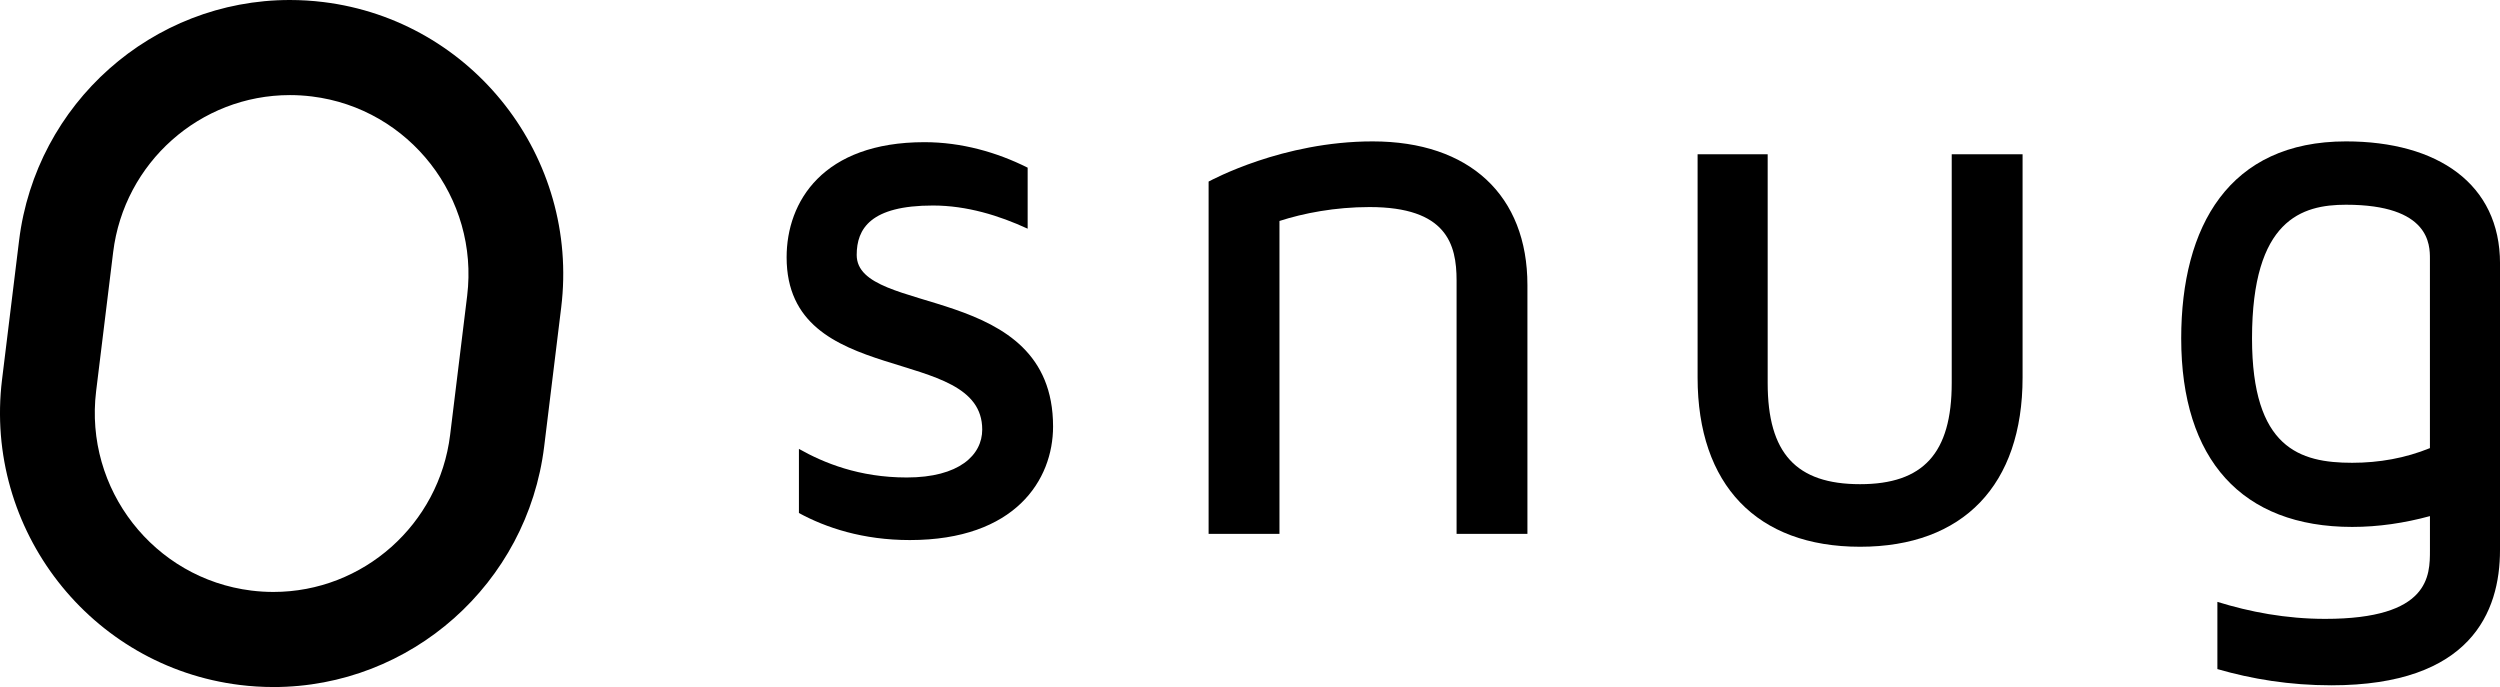 <?xml version="1.0" encoding="UTF-8"?><svg id="b" xmlns="http://www.w3.org/2000/svg" width="131" height="36" viewBox="0 0 131 36"><g id="c"><path d="M14.327,36c-.584,0-1.176-.036-1.759-.108C4.737,34.926-.853,27.747.107,19.889l.892-7.28C1.879,5.421,7.979,0,15.189,0c.584,0,1.175.036,1.758.108,7.832.965,13.421,8.142,12.46,16.001l-.892,7.285c-.88,7.187-6.98,12.607-14.189,12.607ZM15.189,4.983c-4.705,0-8.687,3.54-9.26,8.234l-.892,7.28c-.627,5.131,3.023,9.819,8.137,10.45.382.047.771.071,1.153.071,4.704,0,8.686-3.539,9.26-8.232l.892-7.284c.627-5.131-3.022-9.818-8.136-10.448-.383-.047-.771-.071-1.153-.071Z"/><path d="M53.849,8.785v3.198c-1.493-.688-3.188-1.214-4.963-1.214-3.269,0-3.995,1.214-3.995,2.591,0,3.239,10.29,1.376,10.29,8.988,0,2.793-1.978,5.951-7.506,5.951-2.461,0-4.398-.648-5.811-1.417v-3.36c1.291.729,3.148,1.498,5.65,1.498,2.744,0,3.955-1.174,3.955-2.51,0-4.534-10.25-2.065-10.25-9.028,0-2.915,1.897-6.032,7.223-6.032,1.937,0,3.793.526,5.407,1.336Z"/><path d="M63.331,27.975V9.514c.162-.081,3.874-2.105,8.595-2.105,5.085,0,8.111,2.834,8.111,7.53v13.036h-3.712v-13.279c0-1.903-.525-3.846-4.56-3.846-1.816,0-3.47.324-4.721.729v16.397h-3.713Z"/><path d="M105.983,8.084v11.7c0,5.627-3.107,8.866-8.514,8.866s-8.515-3.239-8.515-8.866v-11.7h3.672v11.984c0,3.684,1.493,5.303,4.842,5.303,3.309,0,4.802-1.619,4.802-5.303v-11.984h3.713Z"/><path d="M131,13.805v15.02c0,3.239-1.533,7.085-8.837,7.085-2.179,0-4.156-.324-5.972-.85v-3.522c1.695.526,3.591.891,5.65.891,5.488,0,5.488-2.267,5.488-3.603v-1.782c-1.332.364-2.704.567-4.076.567-5.771,0-8.958-3.522-8.958-9.878,0-5.871,2.502-10.324,8.635-10.324,4.802,0,8.071,2.227,8.071,6.397ZM127.328,13.562c0-.729,0-2.834-4.399-2.834-2.3,0-4.923.769-4.923,7.004,0,5.749,2.502,6.518,5.246,6.518,1.413,0,2.784-.243,4.076-.769v-9.919Z"/></g></svg>